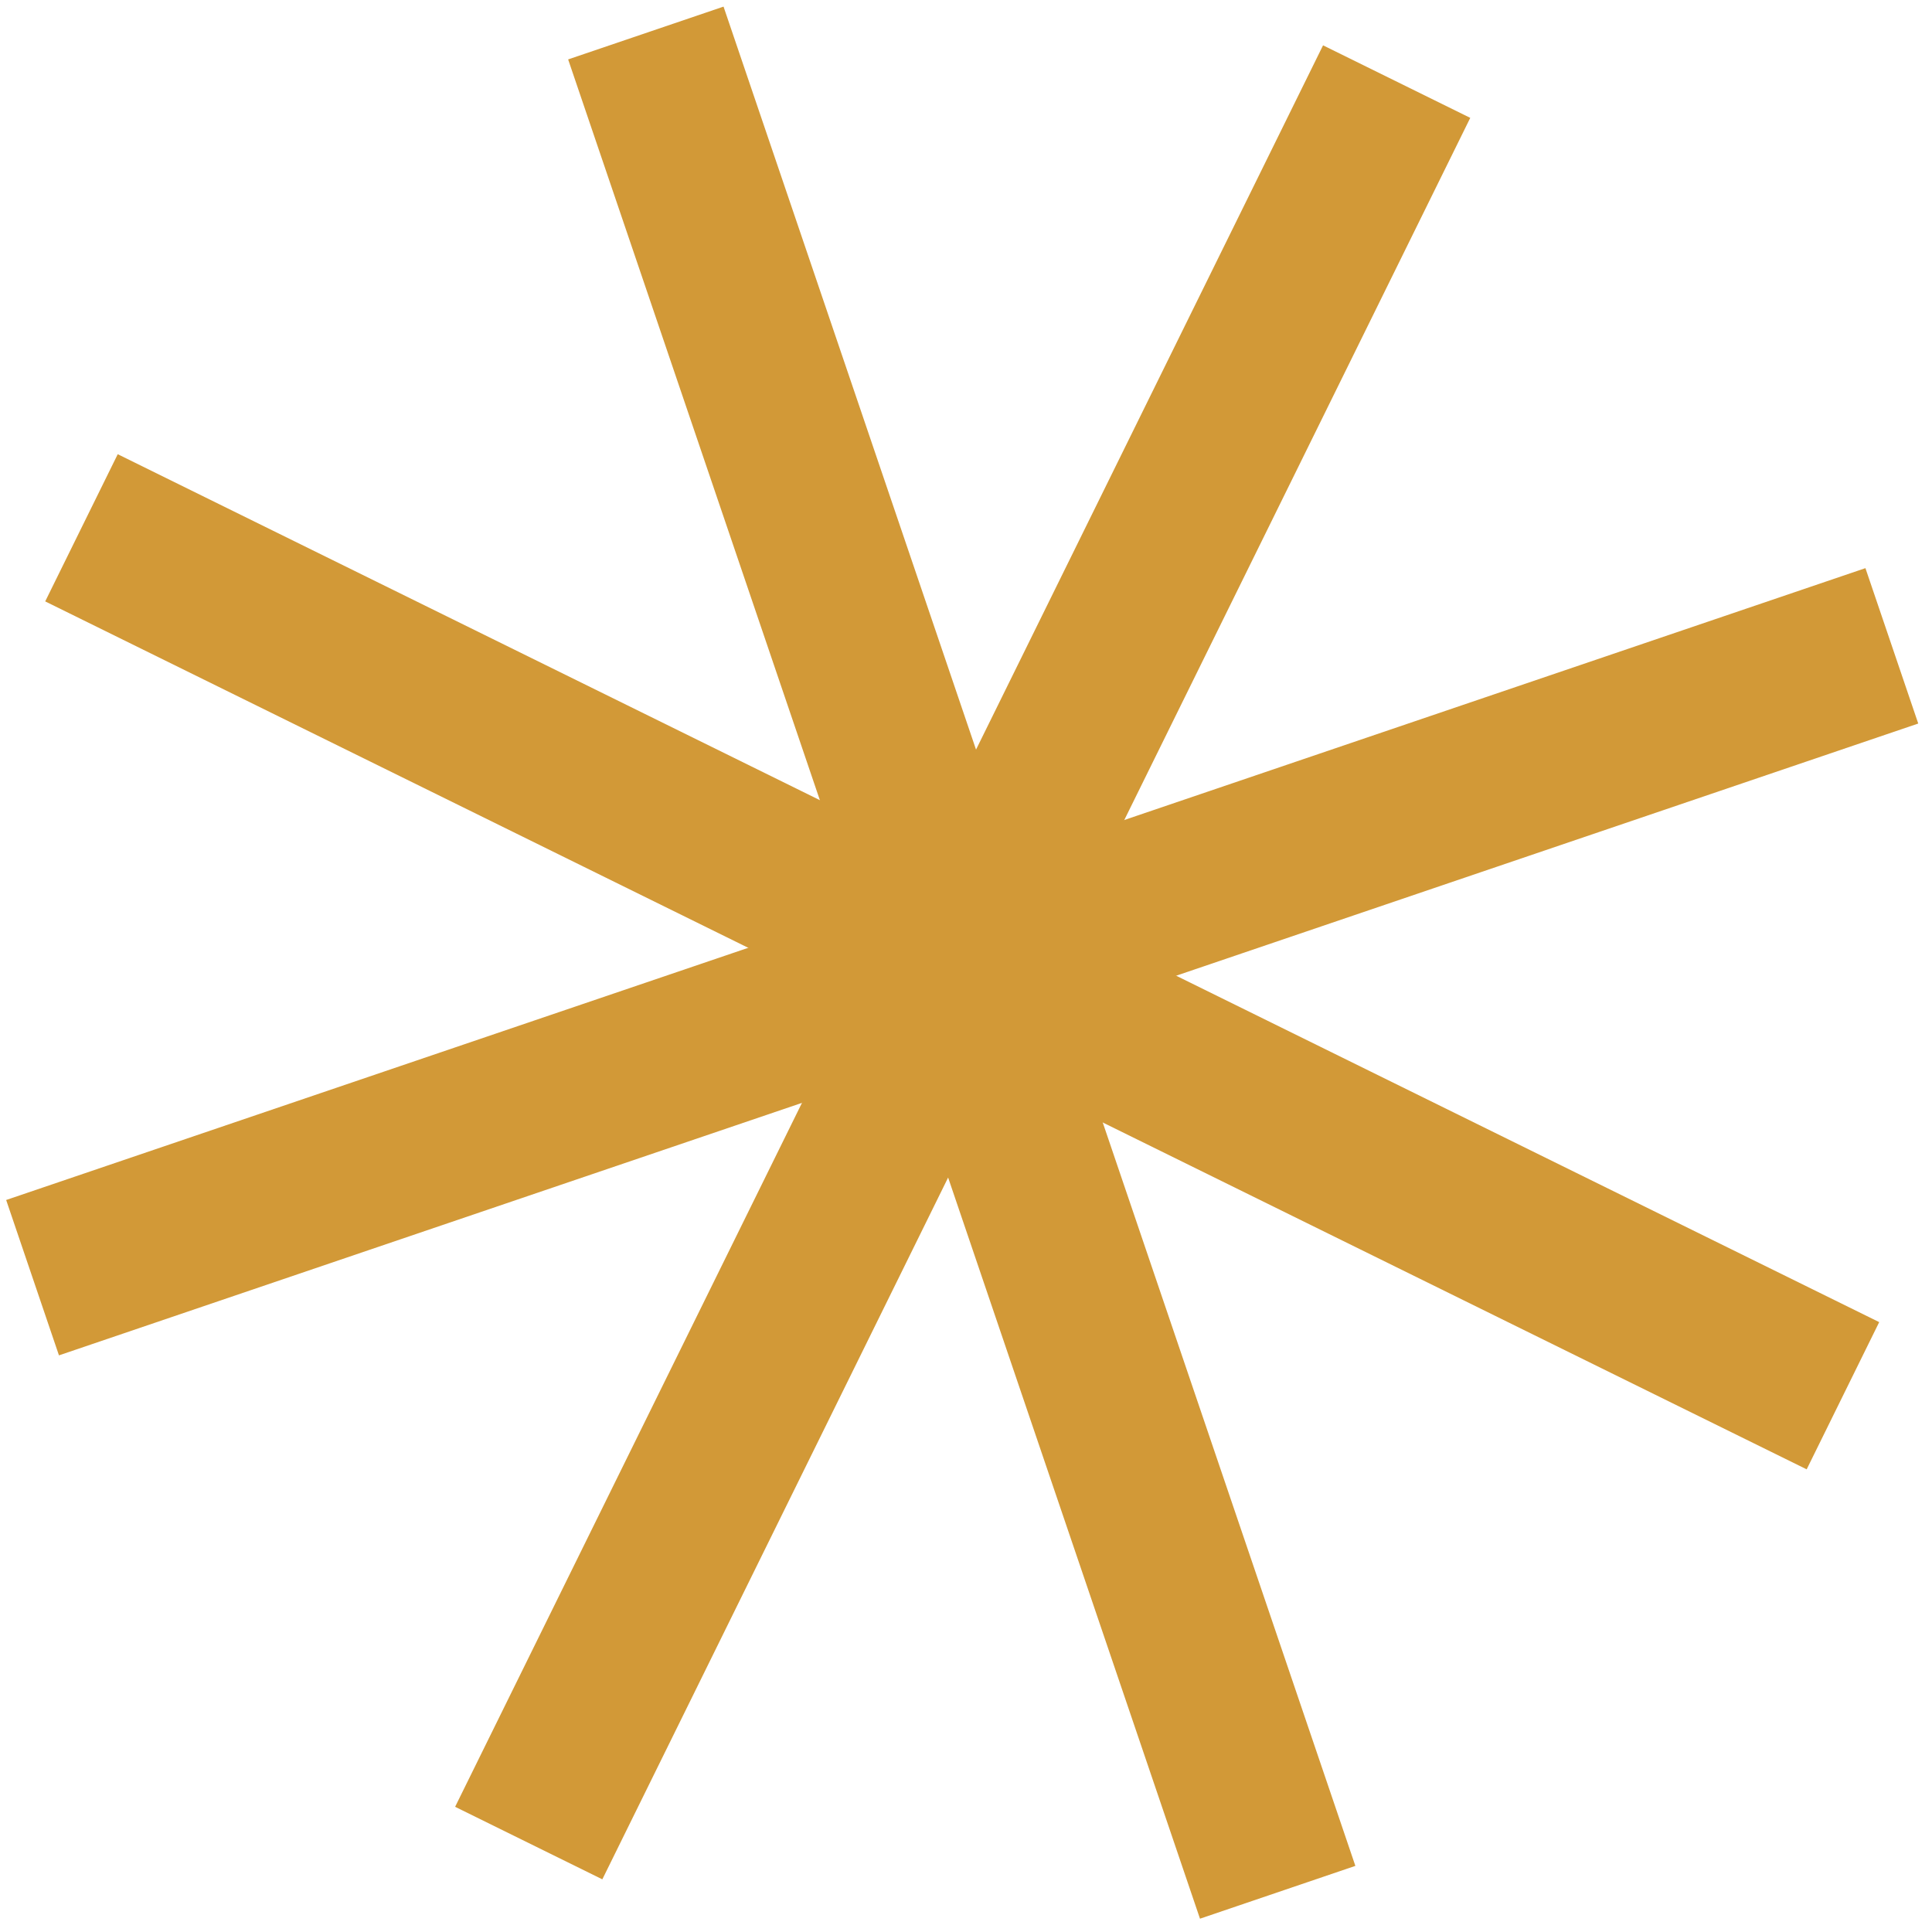<svg width="116" height="116" viewBox="0 0 116 116" fill="none" xmlns="http://www.w3.org/2000/svg">
<path d="M43.442 0.397L34.112 3.567L72.049 115.201L81.378 112.03L43.442 0.397Z" fill="#D29937"/>
<path d="M112.003 34.112L0.37 72.049L3.54 81.378L115.174 43.442L112.003 34.112Z" fill="#D29937"/>
<path d="M108.475 88.221L112.83 79.382L7.069 27.271L2.714 36.109L108.475 88.221Z" fill="#D29937"/>
<path d="M27.326 108.483L36.165 112.838L88.276 7.077L79.438 2.722L27.326 108.483Z" fill="#D29937"/>
</svg>
